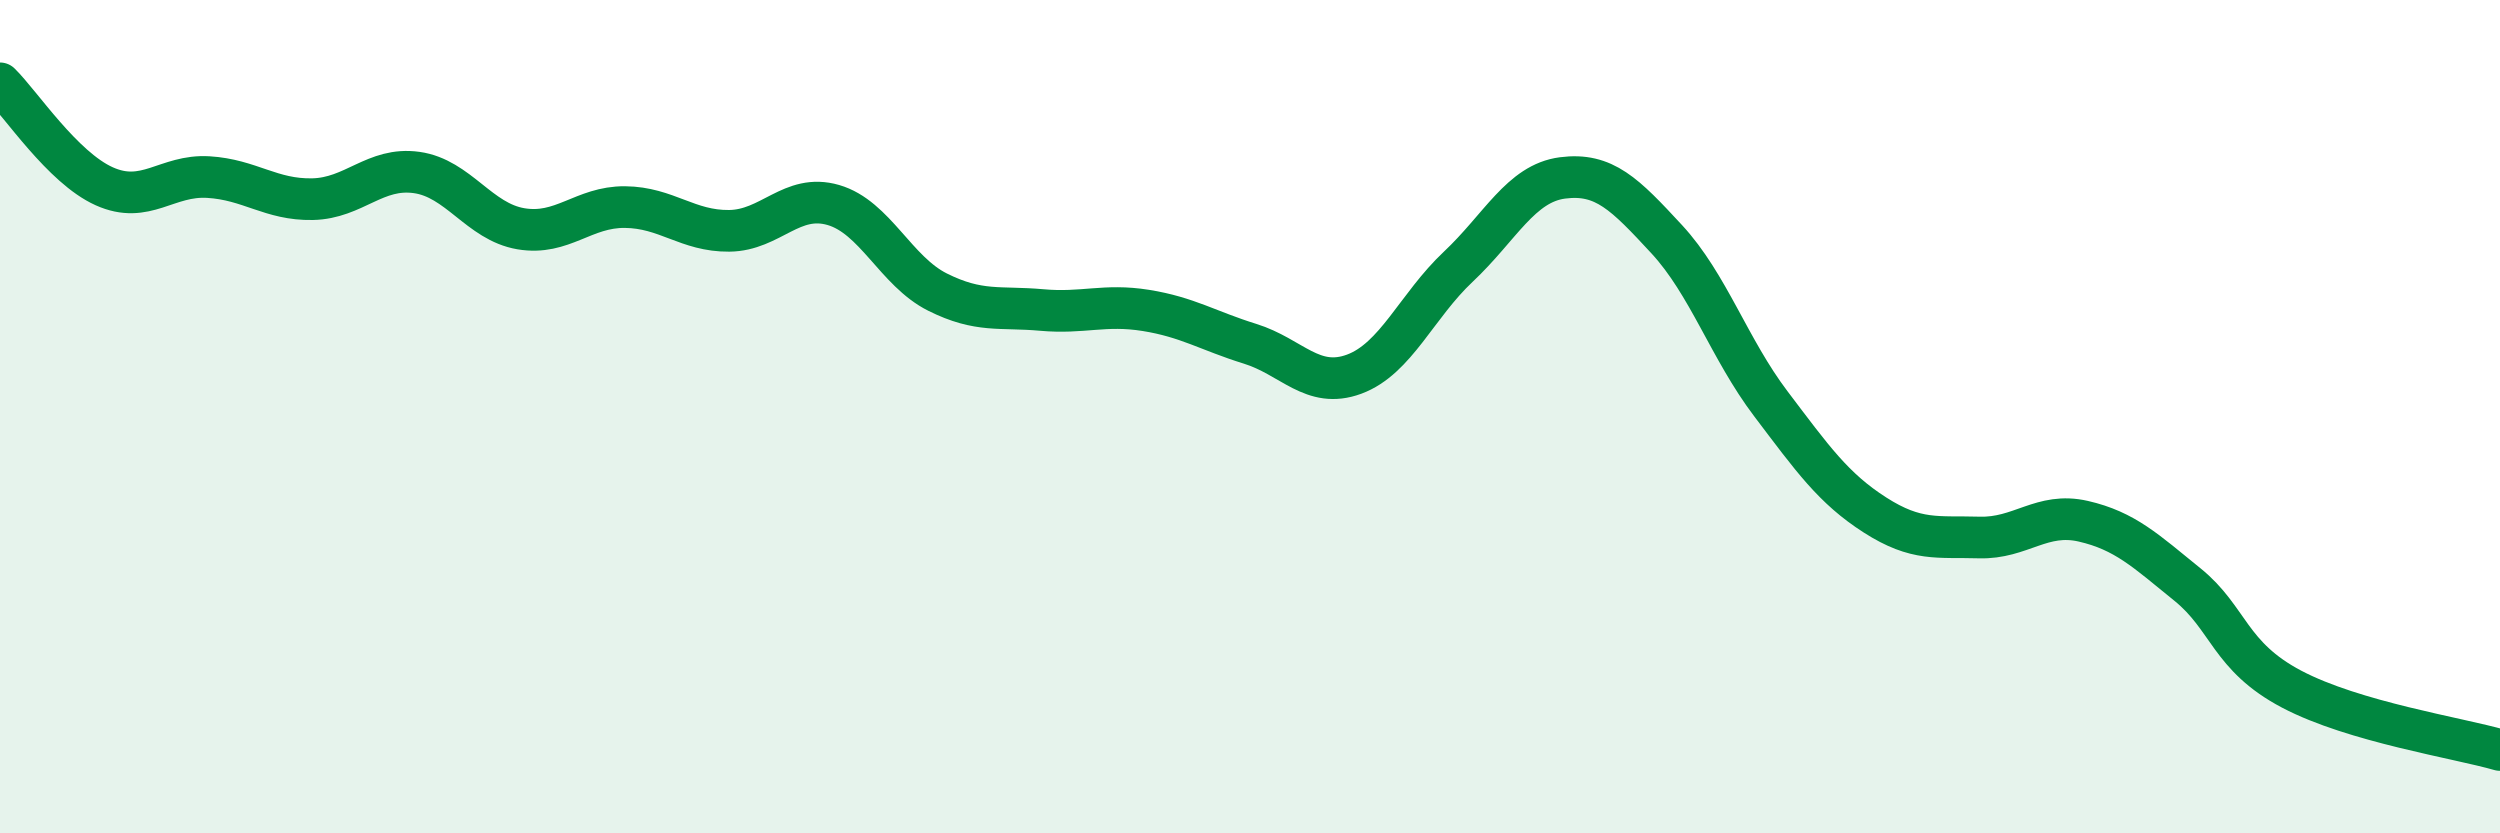 
    <svg width="60" height="20" viewBox="0 0 60 20" xmlns="http://www.w3.org/2000/svg">
      <path
        d="M 0,2 C 0.5,2.49 1.5,4.02 2.5,4.47 C 3.5,4.92 4,4.19 5,4.25 C 6,4.31 6.5,4.8 7.5,4.78 C 8.5,4.76 9,4 10,4.14 C 11,4.28 11.5,5.32 12.5,5.49 C 13.5,5.66 14,4.96 15,4.97 C 16,4.98 16.5,5.55 17.5,5.54 C 18.5,5.53 19,4.63 20,4.92 C 21,5.21 21.5,6.51 22.5,7.01 C 23.5,7.51 24,7.35 25,7.44 C 26,7.53 26.5,7.29 27.5,7.45 C 28.5,7.61 29,7.94 30,8.25 C 31,8.56 31.5,9.35 32.5,8.98 C 33.5,8.61 34,7.34 35,6.4 C 36,5.46 36.5,4.4 37.5,4.27 C 38.5,4.14 39,4.66 40,5.74 C 41,6.82 41.5,8.37 42.5,9.69 C 43.5,11.01 44,11.72 45,12.36 C 46,13 46.5,12.87 47.5,12.9 C 48.5,12.93 49,12.28 50,12.51 C 51,12.74 51.5,13.22 52.5,14.03 C 53.5,14.84 53.5,15.75 55,16.54 C 56.5,17.33 59,17.71 60,18L60 20L0 20Z"
        fill="#008740"
        opacity="0.1"
        stroke-linecap="round"
        stroke-linejoin="round"
      />
      <path
        d="M 0,2 C 0.5,2.49 1.5,4.02 2.5,4.47 C 3.5,4.92 4,4.19 5,4.25 C 6,4.31 6.5,4.8 7.5,4.78 C 8.5,4.76 9,4 10,4.14 C 11,4.28 11.5,5.32 12.5,5.49 C 13.5,5.66 14,4.96 15,4.97 C 16,4.98 16.5,5.55 17.5,5.54 C 18.5,5.53 19,4.63 20,4.92 C 21,5.21 21.5,6.51 22.5,7.01 C 23.5,7.51 24,7.35 25,7.44 C 26,7.53 26.5,7.29 27.5,7.45 C 28.5,7.61 29,7.94 30,8.25 C 31,8.56 31.5,9.35 32.5,8.98 C 33.5,8.61 34,7.34 35,6.4 C 36,5.46 36.5,4.4 37.5,4.27 C 38.5,4.14 39,4.66 40,5.74 C 41,6.82 41.5,8.37 42.5,9.69 C 43.5,11.01 44,11.72 45,12.36 C 46,13 46.5,12.87 47.5,12.9 C 48.5,12.93 49,12.28 50,12.51 C 51,12.74 51.5,13.22 52.5,14.03 C 53.5,14.84 53.5,15.75 55,16.54 C 56.5,17.33 59,17.71 60,18"
        stroke="#008740"
        stroke-width="1"
        fill="none"
        stroke-linecap="round"
        stroke-linejoin="round"
      />
    </svg>
  
